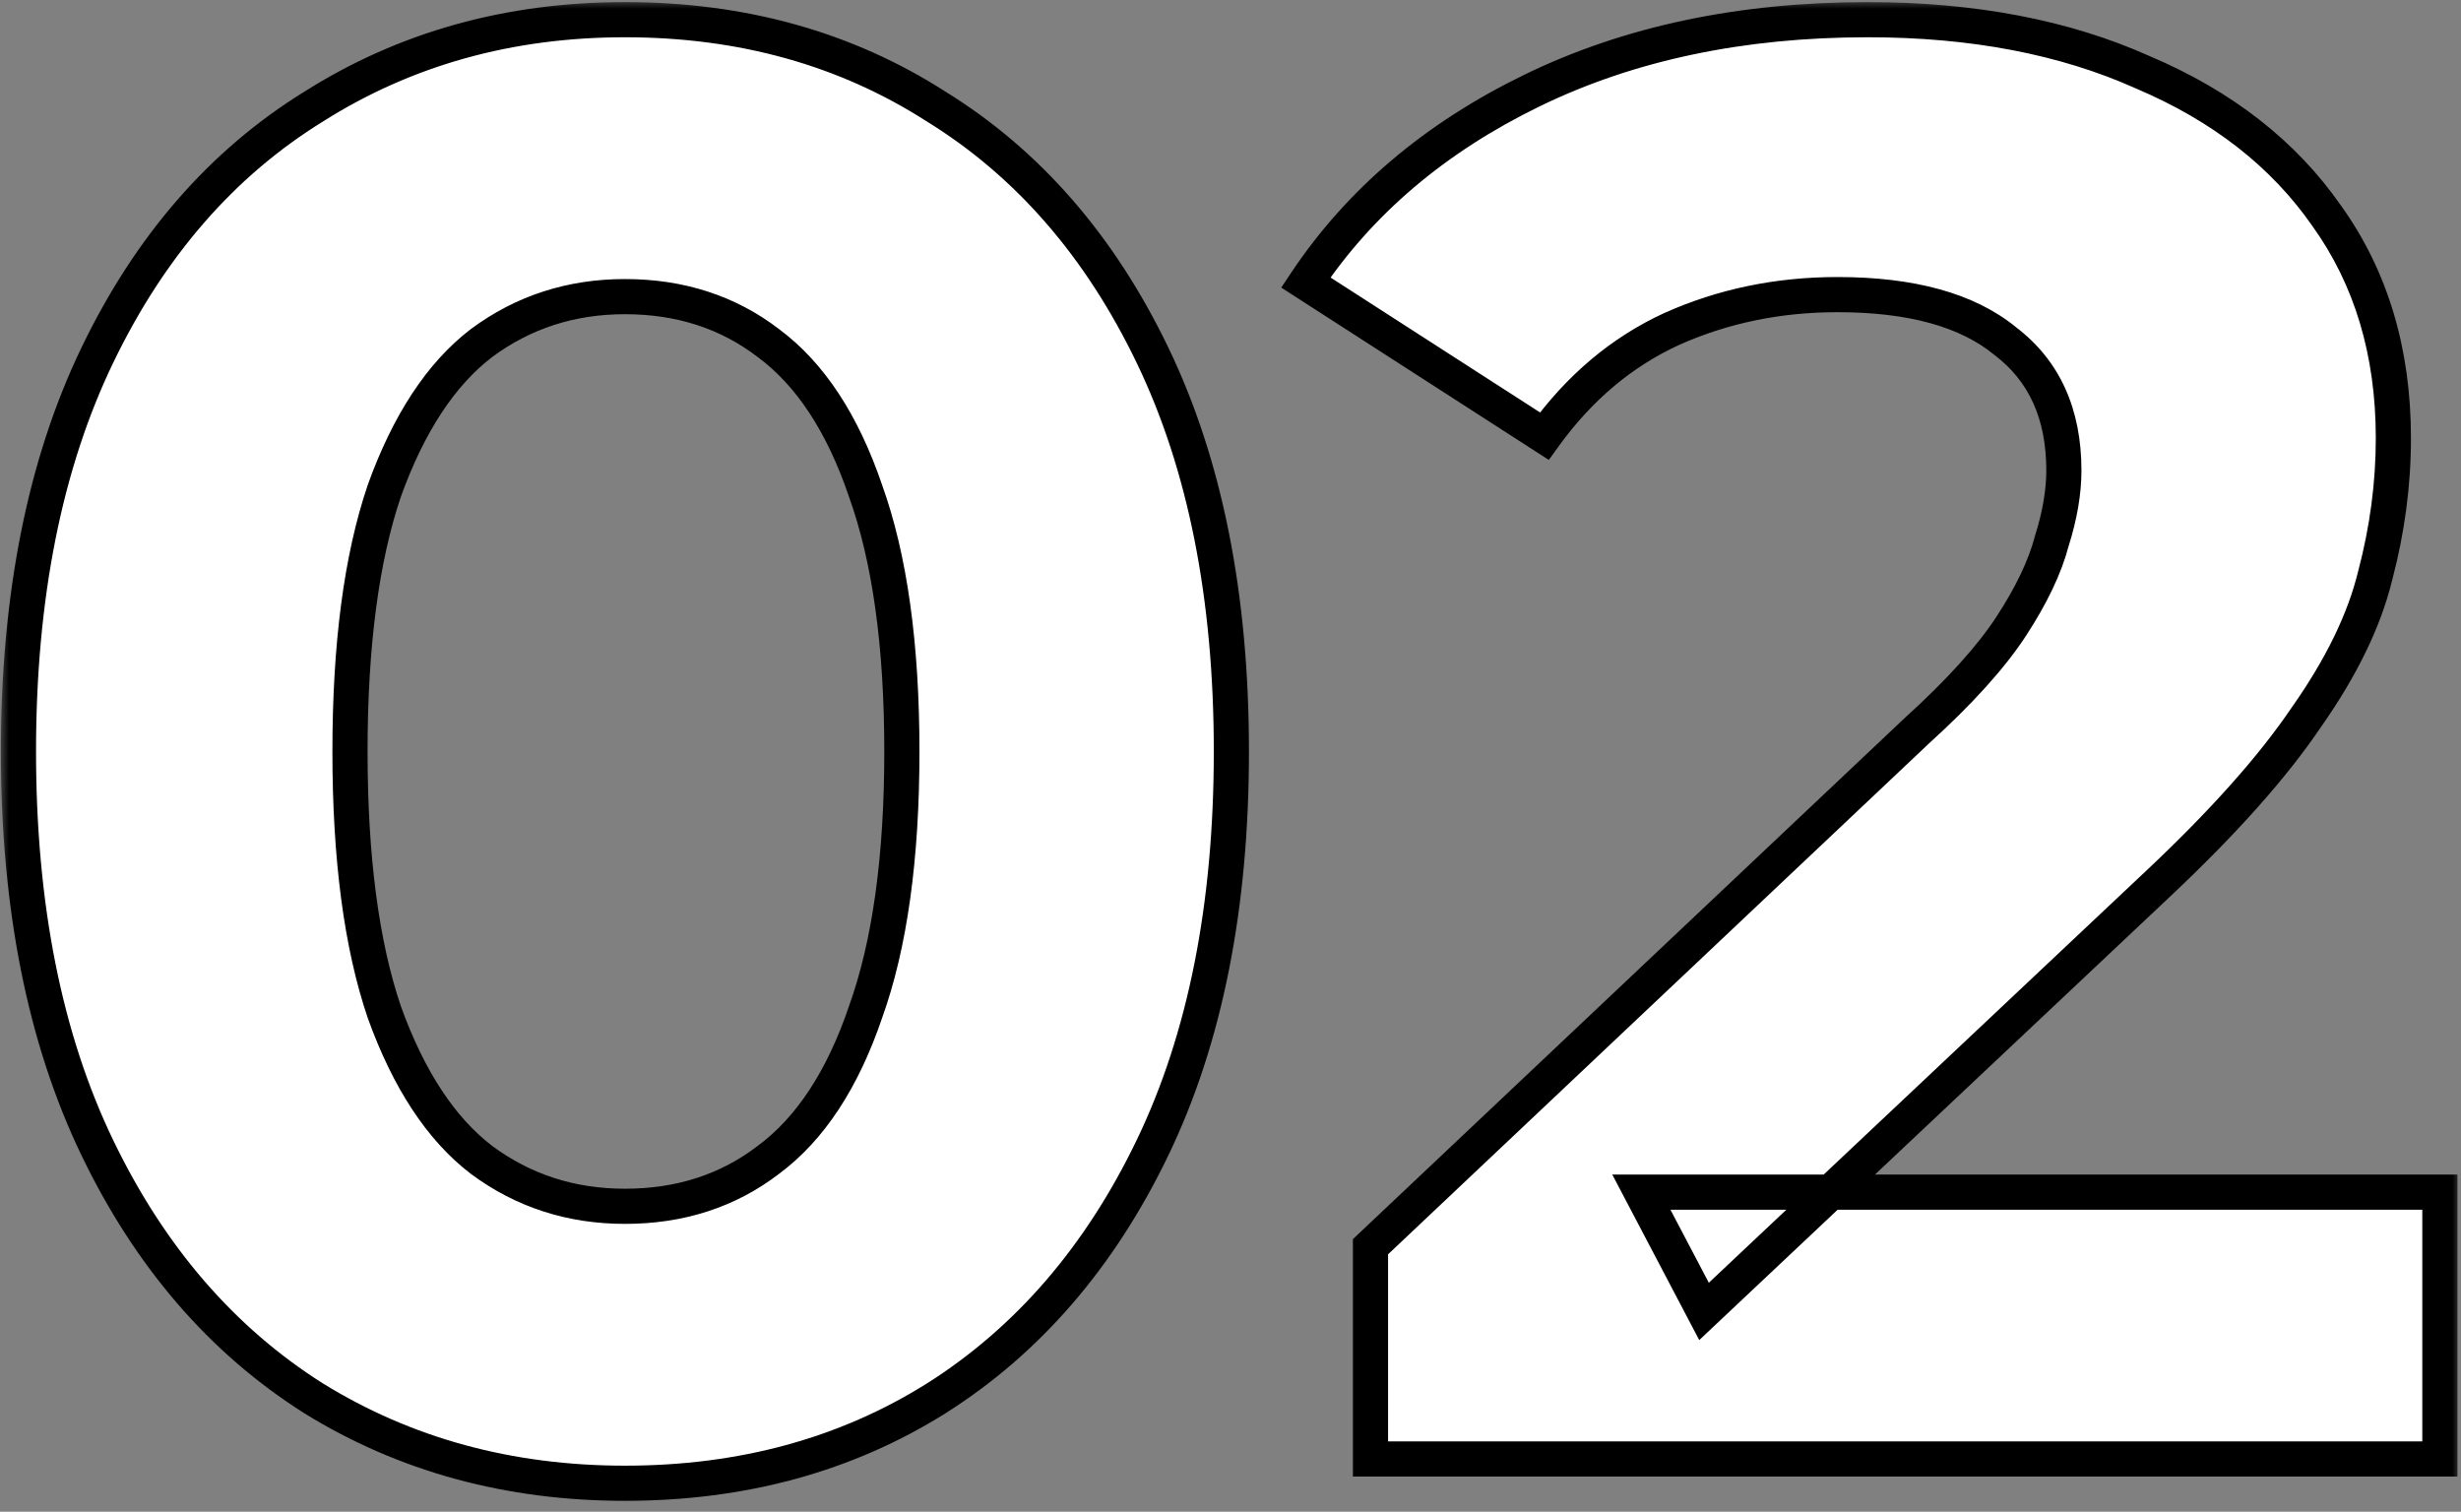 <?xml version="1.0" encoding="UTF-8"?> <svg xmlns="http://www.w3.org/2000/svg" width="140" height="86" viewBox="0 0 140 86" fill="none"><rect x="0" y="0" width="140" height="86" fill="#808080" stroke="none"/><mask id="path-1-outside-1_1_140" maskUnits="userSpaceOnUse" x="0" y="0" width="140" height="86" fill="black"><rect fill="white" width="140" height="86"></rect><path d="M35.55 84.38C28.957 84.38 23.054 82.77 17.84 79.55C12.627 76.253 8.525 71.5 5.535 65.29C2.545 59.08 1.05 51.567 1.05 42.75C1.05 33.933 2.545 26.42 5.535 20.21C8.525 14 12.627 9.285 17.84 6.065C23.054 2.768 28.957 1.12 35.55 1.12C42.22 1.12 48.124 2.768 53.26 6.065C58.474 9.285 62.575 14 65.565 20.21C68.555 26.42 70.05 33.933 70.05 42.75C70.05 51.567 68.555 59.08 65.565 65.29C62.575 71.5 58.474 76.253 53.26 79.55C48.124 82.77 42.22 84.38 35.55 84.38ZM35.55 68.625C38.694 68.625 41.415 67.743 43.715 65.98C46.092 64.217 47.932 61.418 49.235 57.585C50.615 53.752 51.305 48.807 51.305 42.75C51.305 36.693 50.615 31.748 49.235 27.915C47.932 24.082 46.092 21.283 43.715 19.52C41.415 17.757 38.694 16.875 35.55 16.875C32.484 16.875 29.762 17.757 27.385 19.52C25.085 21.283 23.245 24.082 21.865 27.915C20.562 31.748 19.91 36.693 19.91 42.75C19.91 48.807 20.562 53.752 21.865 57.585C23.245 61.418 25.085 64.217 27.385 65.98C29.762 67.743 32.484 68.625 35.55 68.625ZM77.963 83V70.925L109.013 41.6C111.466 39.377 113.268 37.383 114.418 35.62C115.568 33.857 116.335 32.247 116.718 30.79C117.178 29.333 117.408 27.992 117.408 26.765C117.408 23.545 116.296 21.092 114.073 19.405C111.926 17.642 108.745 16.76 104.528 16.76C101.155 16.76 98.011 17.412 95.098 18.715C92.261 20.018 89.846 22.05 87.853 24.81L74.283 16.07C77.35 11.47 81.643 7.828 87.163 5.145C92.683 2.462 99.046 1.12 106.253 1.12C112.233 1.12 117.446 2.117 121.893 4.11C126.416 6.027 129.905 8.748 132.358 12.275C134.888 15.802 136.153 20.018 136.153 24.925C136.153 27.532 135.808 30.138 135.118 32.745C134.505 35.275 133.201 37.958 131.208 40.795C129.291 43.632 126.455 46.813 122.698 50.34L96.938 74.605L93.373 67.82H138.798V83H77.963Z"></path></mask><path d="M35.55 84.38C28.957 84.38 23.054 82.77 17.84 79.55C12.627 76.253 8.525 71.5 5.535 65.29C2.545 59.08 1.05 51.567 1.05 42.75C1.05 33.933 2.545 26.42 5.535 20.21C8.525 14 12.627 9.285 17.84 6.065C23.054 2.768 28.957 1.12 35.55 1.12C42.22 1.12 48.124 2.768 53.26 6.065C58.474 9.285 62.575 14 65.565 20.21C68.555 26.42 70.05 33.933 70.05 42.75C70.05 51.567 68.555 59.08 65.565 65.29C62.575 71.5 58.474 76.253 53.26 79.55C48.124 82.77 42.22 84.38 35.55 84.38ZM35.55 68.625C38.694 68.625 41.415 67.743 43.715 65.98C46.092 64.217 47.932 61.418 49.235 57.585C50.615 53.752 51.305 48.807 51.305 42.75C51.305 36.693 50.615 31.748 49.235 27.915C47.932 24.082 46.092 21.283 43.715 19.52C41.415 17.757 38.694 16.875 35.55 16.875C32.484 16.875 29.762 17.757 27.385 19.52C25.085 21.283 23.245 24.082 21.865 27.915C20.562 31.748 19.91 36.693 19.91 42.75C19.91 48.807 20.562 53.752 21.865 57.585C23.245 61.418 25.085 64.217 27.385 65.98C29.762 67.743 32.484 68.625 35.55 68.625ZM77.963 83V70.925L109.013 41.6C111.466 39.377 113.268 37.383 114.418 35.62C115.568 33.857 116.335 32.247 116.718 30.79C117.178 29.333 117.408 27.992 117.408 26.765C117.408 23.545 116.296 21.092 114.073 19.405C111.926 17.642 108.745 16.76 104.528 16.76C101.155 16.76 98.011 17.412 95.098 18.715C92.261 20.018 89.846 22.05 87.853 24.81L74.283 16.07C77.35 11.47 81.643 7.828 87.163 5.145C92.683 2.462 99.046 1.12 106.253 1.12C112.233 1.12 117.446 2.117 121.893 4.11C126.416 6.027 129.905 8.748 132.358 12.275C134.888 15.802 136.153 20.018 136.153 24.925C136.153 27.532 135.808 30.138 135.118 32.745C134.505 35.275 133.201 37.958 131.208 40.795C129.291 43.632 126.455 46.813 122.698 50.34L96.938 74.605L93.373 67.82H138.798V83H77.963Z" fill="white"></path><path d="M17.84 79.55L17.306 80.395L17.315 80.401L17.84 79.55ZM5.535 65.29L4.634 65.724L5.535 65.29ZM5.535 20.21L6.436 20.644L5.535 20.21ZM17.84 6.065L18.366 6.916L18.375 6.91L17.84 6.065ZM53.26 6.065L52.72 6.907L52.728 6.911L52.735 6.916L53.26 6.065ZM65.565 20.21L64.664 20.644L65.565 20.21ZM65.565 65.29L64.664 64.856L65.565 65.29ZM53.26 79.55L53.792 80.397L53.795 80.395L53.26 79.55ZM43.715 65.98L43.12 65.177L43.113 65.182L43.107 65.186L43.715 65.98ZM49.235 57.585L48.294 57.246L48.291 57.255L48.289 57.263L49.235 57.585ZM49.235 27.915L48.289 28.237L48.291 28.245L48.294 28.254L49.235 27.915ZM43.715 19.52L43.107 20.314L43.113 20.318L43.12 20.323L43.715 19.52ZM27.385 19.52L26.79 18.717L26.783 18.722L26.777 18.726L27.385 19.52ZM21.865 27.915L20.924 27.576L20.922 27.585L20.919 27.593L21.865 27.915ZM21.865 57.585L20.919 57.907L20.922 57.915L20.924 57.924L21.865 57.585ZM27.385 65.98L26.777 66.774L26.783 66.778L26.79 66.783L27.385 65.98ZM35.55 84.38V83.38C29.128 83.38 23.409 81.814 18.366 78.699L17.84 79.55L17.315 80.401C22.698 83.726 28.786 85.38 35.55 85.38V84.38ZM17.84 79.55L18.375 78.705C13.338 75.52 9.355 70.918 6.436 64.856L5.535 65.29L4.634 65.724C7.696 72.082 11.916 76.987 17.306 80.395L17.84 79.55ZM5.535 65.29L6.436 64.856C3.527 58.814 2.05 51.457 2.05 42.75H1.05H0.05C0.05 51.676 1.564 59.346 4.634 65.724L5.535 65.29ZM1.05 42.75H2.05C2.05 34.043 3.527 26.686 6.436 20.644L5.535 20.21L4.634 19.776C1.564 26.154 0.05 33.824 0.05 42.75H1.05ZM5.535 20.21L6.436 20.644C9.354 14.584 13.335 10.023 18.366 6.916L17.84 6.065L17.315 5.214C11.919 8.547 7.697 13.416 4.634 19.776L5.535 20.21ZM17.84 6.065L18.375 6.91C23.417 3.722 29.133 2.12 35.55 2.12V1.12V0.12C28.782 0.12 22.69 1.815 17.306 5.22L17.84 6.065ZM35.55 1.12V2.12C42.047 2.12 47.76 3.723 52.72 6.907L53.26 6.065L53.801 5.223C48.488 1.814 42.394 0.12 35.55 0.12V1.12ZM53.26 6.065L52.735 6.916C57.766 10.023 61.747 14.584 64.664 20.644L65.565 20.21L66.466 19.776C63.404 13.416 59.181 8.547 53.786 5.214L53.26 6.065ZM65.565 20.21L64.664 20.644C67.574 26.686 69.05 34.043 69.05 42.75H70.05H71.05C71.05 33.824 69.537 26.154 66.466 19.776L65.565 20.21ZM70.05 42.75H69.05C69.05 51.457 67.574 58.814 64.664 64.856L65.565 65.29L66.466 65.724C69.537 59.346 71.05 51.676 71.05 42.75H70.05ZM65.565 65.29L64.664 64.856C61.746 70.918 57.763 75.52 52.726 78.705L53.26 79.55L53.795 80.395C59.185 76.987 63.405 72.082 66.466 65.724L65.565 65.29ZM53.26 79.55L52.729 78.703C47.768 81.813 42.052 83.38 35.55 83.38V84.38V85.38C42.389 85.38 48.48 83.727 53.792 80.397L53.26 79.55ZM35.55 68.625V69.625C38.894 69.625 41.834 68.682 44.324 66.774L43.715 65.98L43.107 65.186C40.997 66.804 38.493 67.625 35.55 67.625V68.625ZM43.715 65.98L44.311 66.783C46.901 64.862 48.837 61.864 50.182 57.907L49.235 57.585L48.289 57.263C47.027 60.973 45.283 63.572 43.12 65.177L43.715 65.98ZM49.235 57.585L50.176 57.924C51.61 53.943 52.305 48.871 52.305 42.75H51.305H50.305C50.305 48.742 49.621 53.561 48.294 57.246L49.235 57.585ZM51.305 42.75H52.305C52.305 36.629 51.61 31.558 50.176 27.576L49.235 27.915L48.294 28.254C49.621 31.939 50.305 36.758 50.305 42.75H51.305ZM49.235 27.915L50.182 27.593C48.837 23.637 46.901 20.638 44.311 18.717L43.715 19.52L43.12 20.323C45.283 21.928 47.027 24.527 48.289 28.237L49.235 27.915ZM43.715 19.52L44.324 18.726C41.834 16.818 38.894 15.875 35.55 15.875V16.875V17.875C38.493 17.875 40.997 18.696 43.107 20.314L43.715 19.52ZM35.55 16.875V15.875C32.278 15.875 29.345 16.821 26.79 18.717L27.385 19.52L27.981 20.323C30.179 18.692 32.69 17.875 35.55 17.875V16.875ZM27.385 19.52L26.777 18.726C24.275 20.645 22.344 23.633 20.924 27.576L21.865 27.915L22.806 28.254C24.147 24.531 25.896 21.922 27.994 20.314L27.385 19.52ZM21.865 27.915L20.919 27.593C19.567 31.568 18.91 36.633 18.91 42.75H19.91H20.91C20.91 36.754 21.557 31.929 22.812 28.237L21.865 27.915ZM19.91 42.75H18.91C18.91 48.867 19.567 53.932 20.919 57.907L21.865 57.585L22.812 57.263C21.557 53.571 20.91 48.746 20.91 42.75H19.91ZM21.865 57.585L20.924 57.924C22.344 61.867 24.275 64.855 26.777 66.774L27.385 65.98L27.994 65.186C25.896 63.578 24.147 60.969 22.806 57.246L21.865 57.585ZM27.385 65.98L26.79 66.783C29.345 68.679 32.278 69.625 35.55 69.625V68.625V67.625C32.69 67.625 30.179 66.808 27.981 65.177L27.385 65.98ZM77.963 83H76.963V84H77.963V83ZM77.963 70.925L77.276 70.198L76.963 70.494V70.925H77.963ZM109.013 41.6L108.341 40.859L108.334 40.866L108.326 40.873L109.013 41.6ZM114.418 35.62L115.256 36.166L114.418 35.62ZM116.718 30.79L115.764 30.489L115.757 30.512L115.751 30.535L116.718 30.79ZM114.073 19.405L113.438 20.178L113.453 20.19L113.469 20.202L114.073 19.405ZM95.098 18.715L94.69 17.802L94.68 17.806L95.098 18.715ZM87.853 24.81L87.311 25.651L88.109 26.164L88.664 25.395L87.853 24.81ZM74.283 16.07L73.451 15.515L72.887 16.361L73.742 16.911L74.283 16.07ZM87.163 5.145L86.726 4.246H86.726L87.163 5.145ZM121.893 4.11L121.484 5.022L121.493 5.027L121.503 5.031L121.893 4.11ZM132.358 12.275L131.537 12.846L131.541 12.852L131.545 12.858L132.358 12.275ZM135.118 32.745L134.151 32.489L134.149 32.499L134.146 32.509L135.118 32.745ZM131.208 40.795L130.39 40.22L130.385 40.227L130.379 40.235L131.208 40.795ZM122.698 50.34L122.014 49.611L122.012 49.612L122.698 50.34ZM96.938 74.605L96.053 75.07L96.665 76.236L97.624 75.333L96.938 74.605ZM93.373 67.82V66.82H91.718L92.488 68.285L93.373 67.82ZM138.798 67.82H139.798V66.82H138.798V67.82ZM138.798 83V84H139.798V83H138.798ZM77.963 83H78.963V70.925H77.963H76.963V83H77.963ZM77.963 70.925L78.65 71.652L109.7 42.327L109.013 41.6L108.326 40.873L77.276 70.198L77.963 70.925ZM109.013 41.6L109.684 42.341C112.17 40.089 114.04 38.03 115.256 36.166L114.418 35.62L113.58 35.074C112.496 36.737 110.763 38.664 108.341 40.859L109.013 41.6ZM114.418 35.62L115.256 36.166C116.443 34.346 117.266 32.637 117.685 31.044L116.718 30.79L115.751 30.535C115.403 31.857 114.693 33.367 113.58 35.074L114.418 35.62ZM116.718 30.79L117.672 31.091C118.155 29.56 118.408 28.115 118.408 26.765H117.408H116.408C116.408 27.868 116.201 29.107 115.764 30.489L116.718 30.79ZM117.408 26.765H118.408C118.408 23.287 117.19 20.515 114.677 18.608L114.073 19.405L113.469 20.202C115.402 21.669 116.408 23.803 116.408 26.765H117.408ZM114.073 19.405L114.708 18.632C112.31 16.663 108.861 15.76 104.528 15.76V16.76V17.76C108.628 17.76 111.543 18.621 113.438 20.178L114.073 19.405ZM104.528 16.76V15.76C101.022 15.76 97.739 16.438 94.69 17.802L95.098 18.715L95.506 19.628C98.284 18.385 101.287 17.76 104.528 17.76V16.76ZM95.098 18.715L94.68 17.806C91.673 19.188 89.127 21.338 87.042 24.224L87.853 24.81L88.664 25.395C90.565 22.762 92.85 20.849 95.516 19.624L95.098 18.715ZM87.853 24.81L88.394 23.969L74.824 15.229L74.283 16.07L73.742 16.911L87.311 25.651L87.853 24.81ZM74.283 16.07L75.115 16.625C78.073 12.188 82.222 8.659 87.6 6.044L87.163 5.145L86.726 4.246C81.064 6.998 76.627 10.752 73.451 15.515L74.283 16.07ZM87.163 5.145L87.6 6.044C92.962 3.438 99.171 2.12 106.253 2.12V1.12V0.12C98.921 0.12 92.404 1.485 86.726 4.246L87.163 5.145ZM106.253 1.12V2.12C112.123 2.12 117.192 3.098 121.484 5.022L121.893 4.11L122.302 3.197C117.701 1.135 112.343 0.12 106.253 0.12V1.12ZM121.893 4.11L121.503 5.031C125.878 6.885 129.206 9.496 131.537 12.846L132.358 12.275L133.179 11.704C130.603 8.001 126.955 5.169 122.283 3.189L121.893 4.11ZM132.358 12.275L131.545 12.858C133.938 16.193 135.153 20.199 135.153 24.925H136.153H137.153C137.153 19.838 135.838 15.41 133.171 11.692L132.358 12.275ZM136.153 24.925H135.153C135.153 27.442 134.82 29.963 134.151 32.489L135.118 32.745L136.085 33.001C136.796 30.314 137.153 27.621 137.153 24.925H136.153ZM135.118 32.745L134.146 32.509C133.57 34.885 132.334 37.454 130.39 40.22L131.208 40.795L132.026 41.37C134.069 38.463 135.439 35.665 136.09 32.981L135.118 32.745ZM131.208 40.795L130.379 40.235C128.52 42.988 125.74 46.112 122.014 49.611L122.698 50.34L123.382 51.069C127.169 47.514 130.063 44.276 132.037 41.355L131.208 40.795ZM122.698 50.34L122.012 49.612L96.252 73.877L96.938 74.605L97.624 75.333L123.384 51.068L122.698 50.34ZM96.938 74.605L97.823 74.14L94.258 67.355L93.373 67.82L92.488 68.285L96.053 75.07L96.938 74.605ZM93.373 67.82V68.82H138.798V67.82V66.82H93.373V67.82ZM138.798 67.82H137.798V83H138.798H139.798V67.82H138.798ZM138.798 83V82H77.963V83V84H138.798V83Z" fill="black" mask="url(#path-1-outside-1_1_140)"></path></svg> 